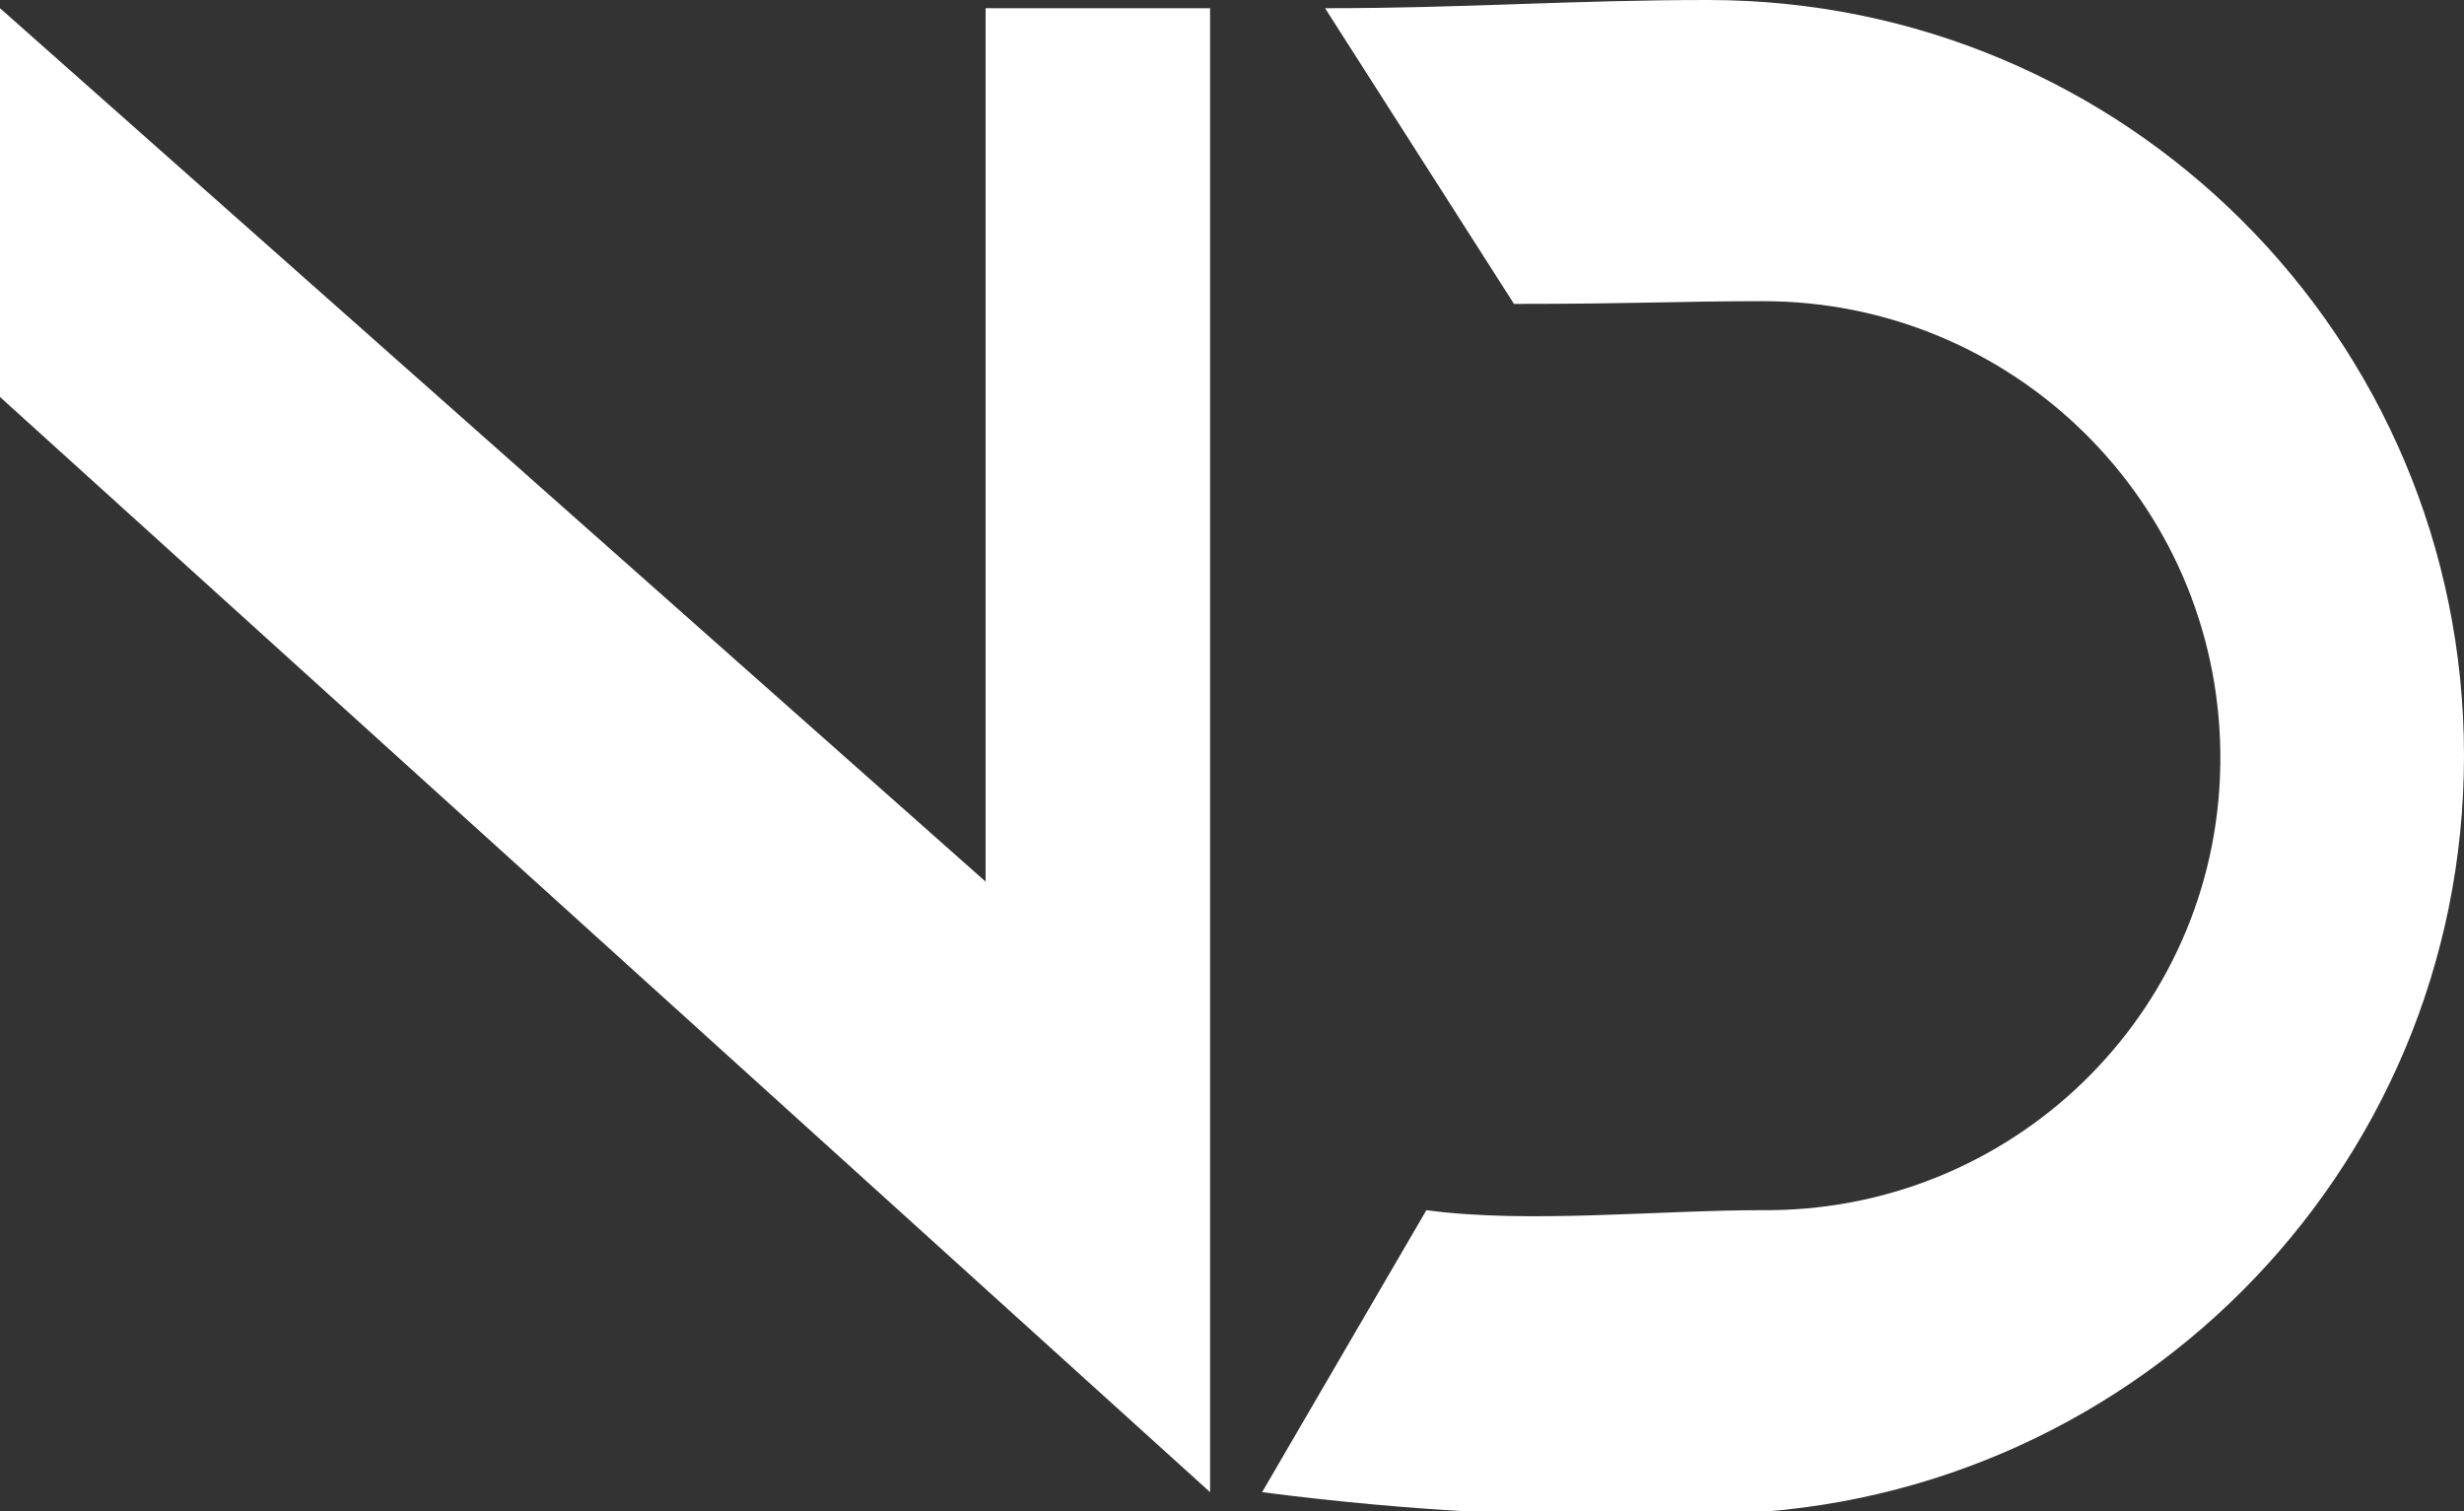 <?xml version="1.0" encoding="utf-8"?>
<!-- Generator: Adobe Illustrator 25.4.1, SVG Export Plug-In . SVG Version: 6.00 Build 0)  -->
<svg version="1.1" id="Logo_Neil" xmlns="http://www.w3.org/2000/svg" xmlns:xlink="http://www.w3.org/1999/xlink" x="0px" y="0px"
	 viewBox="0 0 90 55.2" style="enable-background:new 0 0 90 55.2;" xml:space="preserve">
<rect x="0" y="0" width="90" height="55.2" fill="#333333" stroke="none"/>
<style type="text/css">
	.st0{clip-path:url(#SVGID_00000015356815701777909080000017909734963892874133_);}
	.st1{fill:#FFFFFF;}
</style>
<g>
	<defs>
		<rect id="SVGID_1_" width="90" height="55.2"/>
	</defs>
	<clipPath id="SVGID_00000159438773753435202110000008417939814376166546_">
		<use xlink:href="#SVGID_1_"  style="overflow:visible;"/>
	</clipPath>
	<g id="Grupo_52" style="clip-path:url(#SVGID_00000159438773753435202110000008417939814376166546_);">
		<path id="Trazado_70" class="st1" d="M62.4,0c-5,0-8.9,0.3-14,0.3l6.9,10.8c4.5,0,6-0.1,9.1-0.1C73.5,11,81,18.3,81.1,27.5
			c0.1,9.2-7.3,16.6-16.4,16.7c-0.1,0-0.2,0-0.3,0c-3.9,0-8.6,0.5-12.3,0l-6,10.3c5.4,0.7,10.9,1,16.3,0.8
			C77.6,55.2,90,42.9,90,27.6S77.6,0,62.4,0"/>
	</g>
</g>
<path id="Trazado_69" class="st1" d="M36,0.3v31.9L0,0.3v14.2l44.2,40V0.3H36z"/>
</svg>
